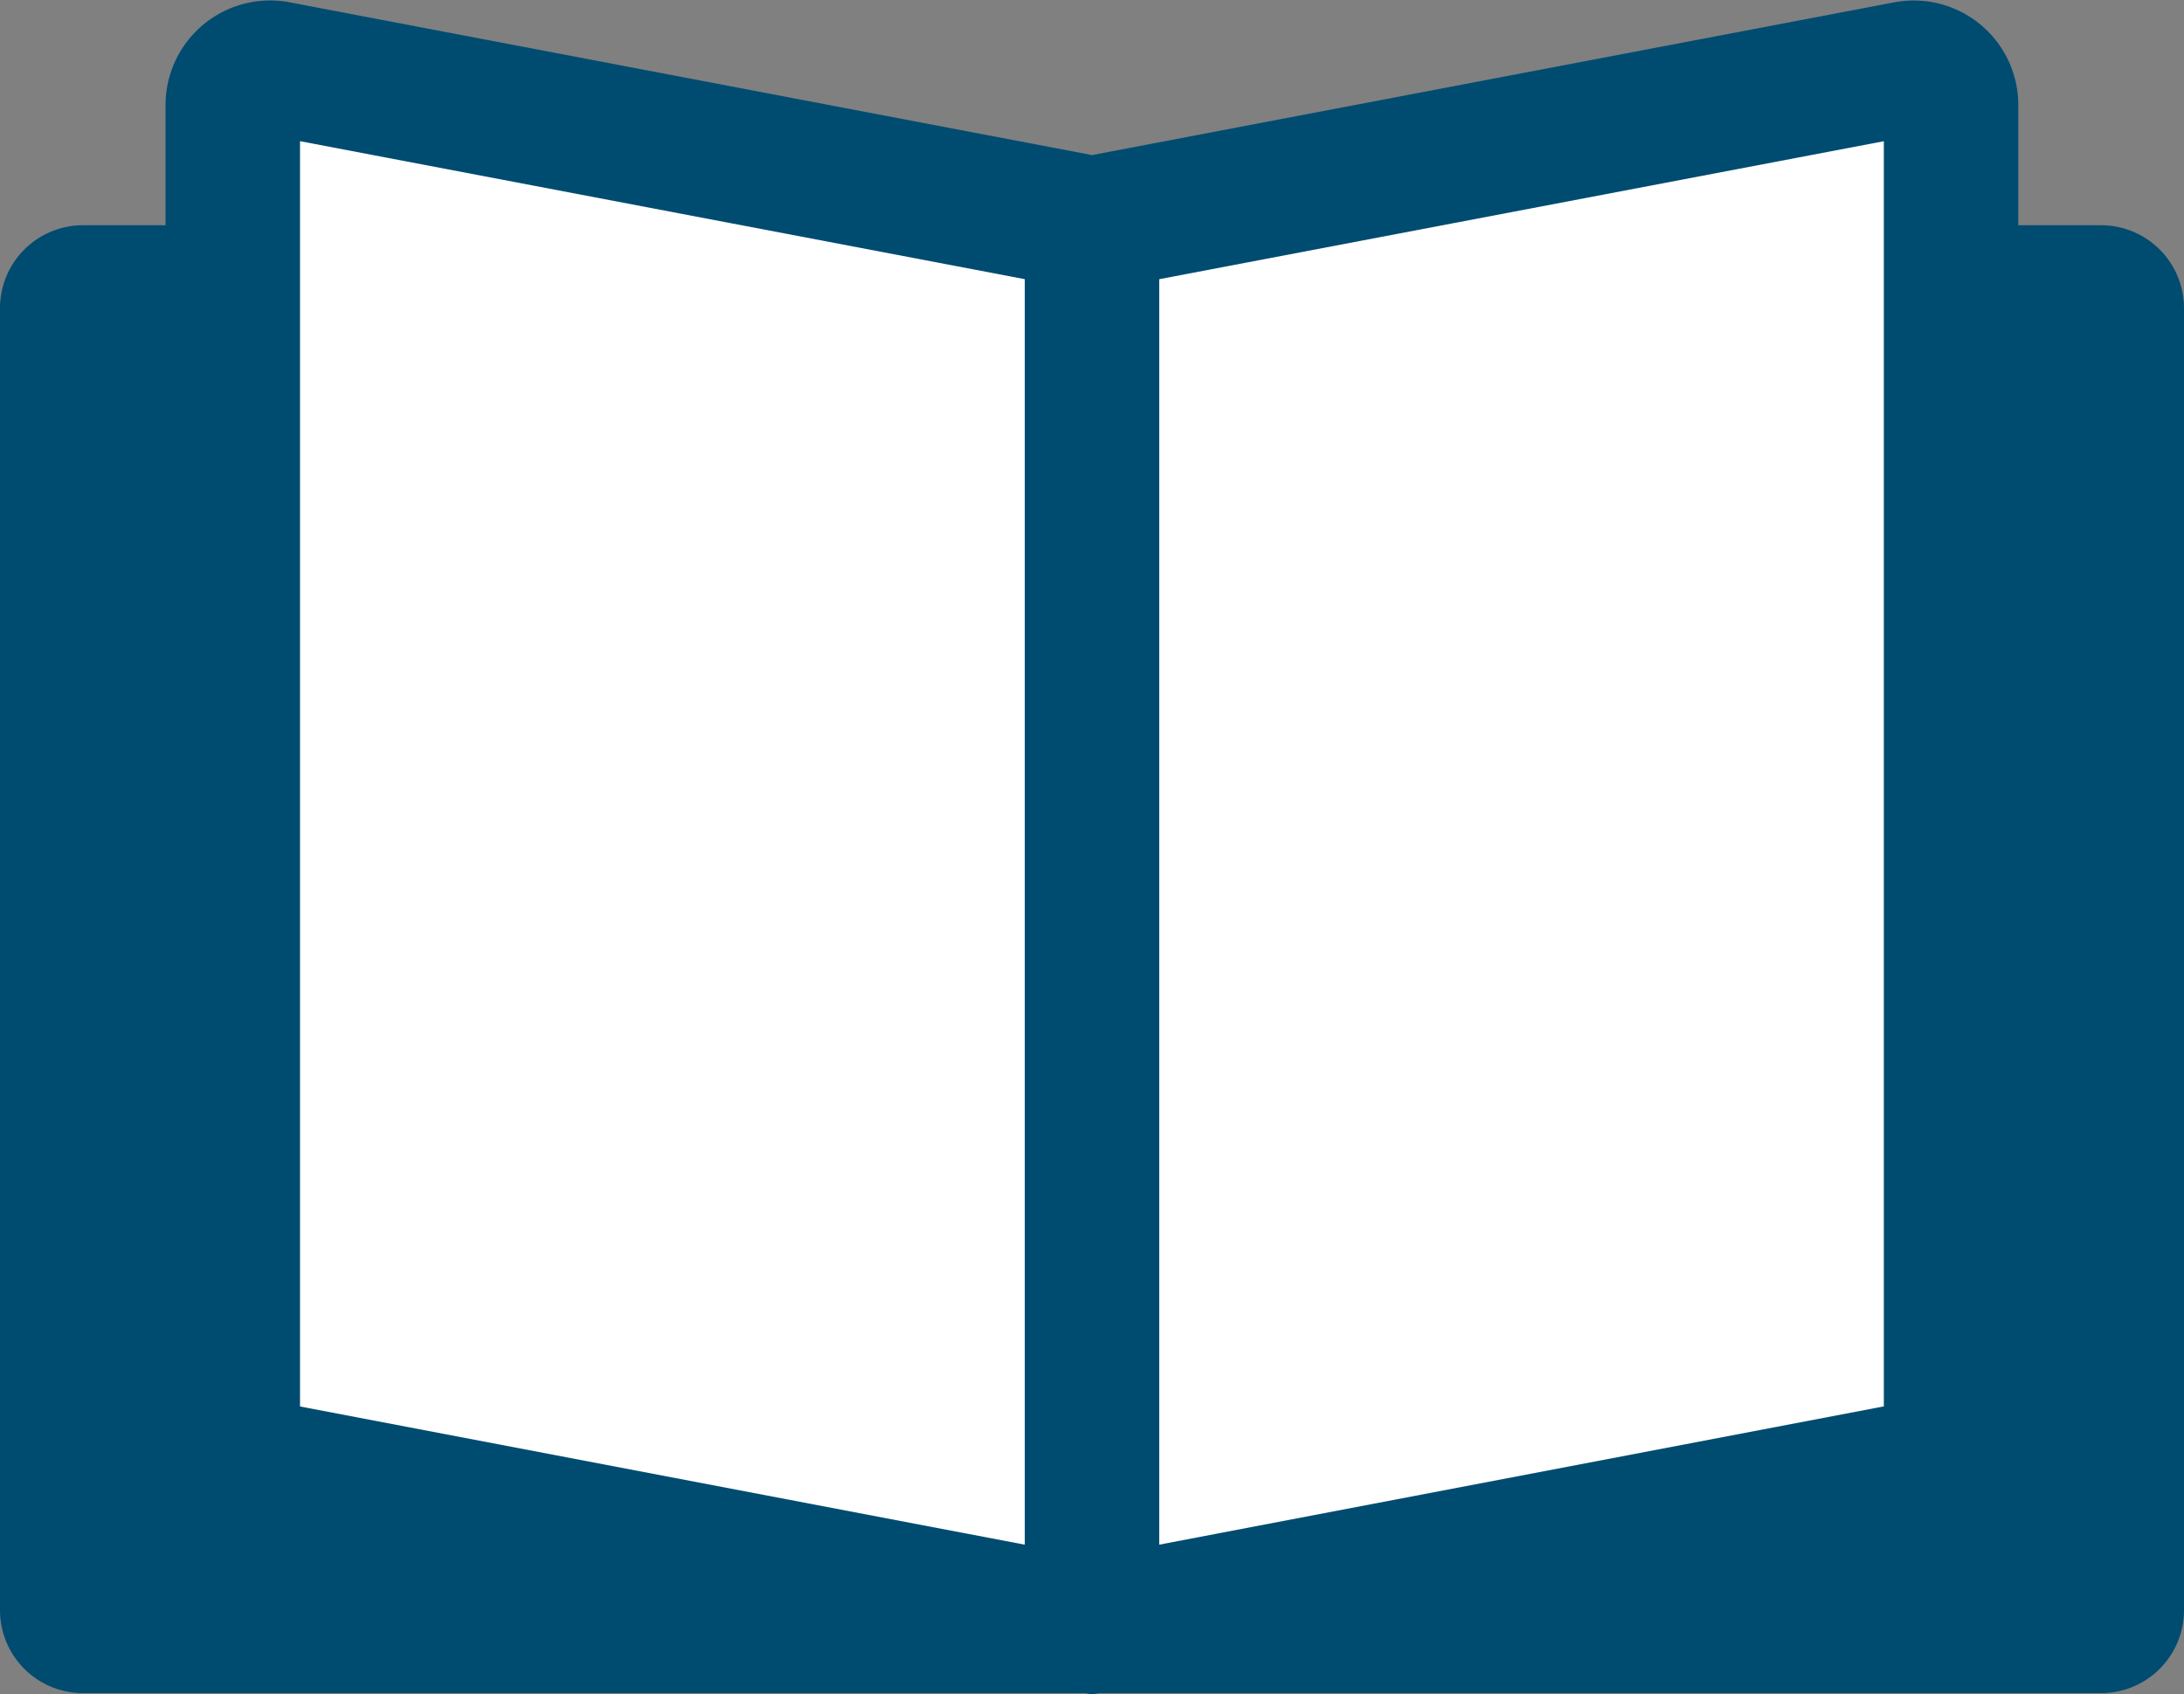 <svg xmlns="http://www.w3.org/2000/svg" width="48.72" height="37.795" viewBox="0 0 48.72 37.795">
  <rect x="0" y="0" width="48.72" height="37.795" fill="#808080" stroke="none"/>
  <g id="グループ_8059" data-name="グループ 8059" transform="translate(-2.78 -2.775)">
    <g id="グループ_8060" data-name="グループ 8060" transform="translate(4.28 4.28)">
      <path id="パス_10904" data-name="パス 10904" d="M7.864,21.222H4.631a.351.351,0,0,0-.351.35V50.616a.351.351,0,0,0,.351.35H49.65a.35.35,0,0,0,.35-.35V21.572a.35.35,0,0,0-.35-.35H46.481" transform="translate(-4.28 -16.203)"/>
      <path id="パス_10905" data-name="パス 10905" d="M7.864,21.222H4.631a.351.351,0,0,0-.351.35V50.616a.351.351,0,0,0,.351.35H49.65a.35.35,0,0,0,.35-.35V21.572a.35.35,0,0,0-.35-.35H46.481" transform="translate(-4.28 -16.203)" fill="#004c71" stroke="#004c71" stroke-linecap="round" stroke-miterlimit="10" stroke-width="3"/>
      <path id="パス_10906" data-name="パス 10906" d="M54.092,4.3,35.914,7.761,17.735,4.3a.833.833,0,0,0-.989.818V34.7a.833.833,0,0,0,.677.818l18.49,3.526L54.4,35.517a.833.833,0,0,0,.677-.818V5.114a.833.833,0,0,0-.989-.818" transform="translate(-13.053 -4.28)" fill="#fff"/>
      <path id="パス_10907" data-name="パス 10907" d="M54.092,4.3,35.914,7.761,17.735,4.3a.833.833,0,0,0-.989.818V34.7a.833.833,0,0,0,.677.818l18.49,3.526L54.4,35.517a.833.833,0,0,0,.677-.818V5.114A.833.833,0,0,0,54.092,4.3Z" transform="translate(-13.053 -4.28)" fill="none" stroke="#004c71" stroke-linecap="round" stroke-miterlimit="10" stroke-width="3"/>
      <line id="線_43" data-name="線 43" y2="31.282" transform="translate(22.86 3.481)" fill="none" stroke="#004c71" stroke-linecap="round" stroke-miterlimit="10" stroke-width="3"/>
    </g>
  </g>
</svg>
